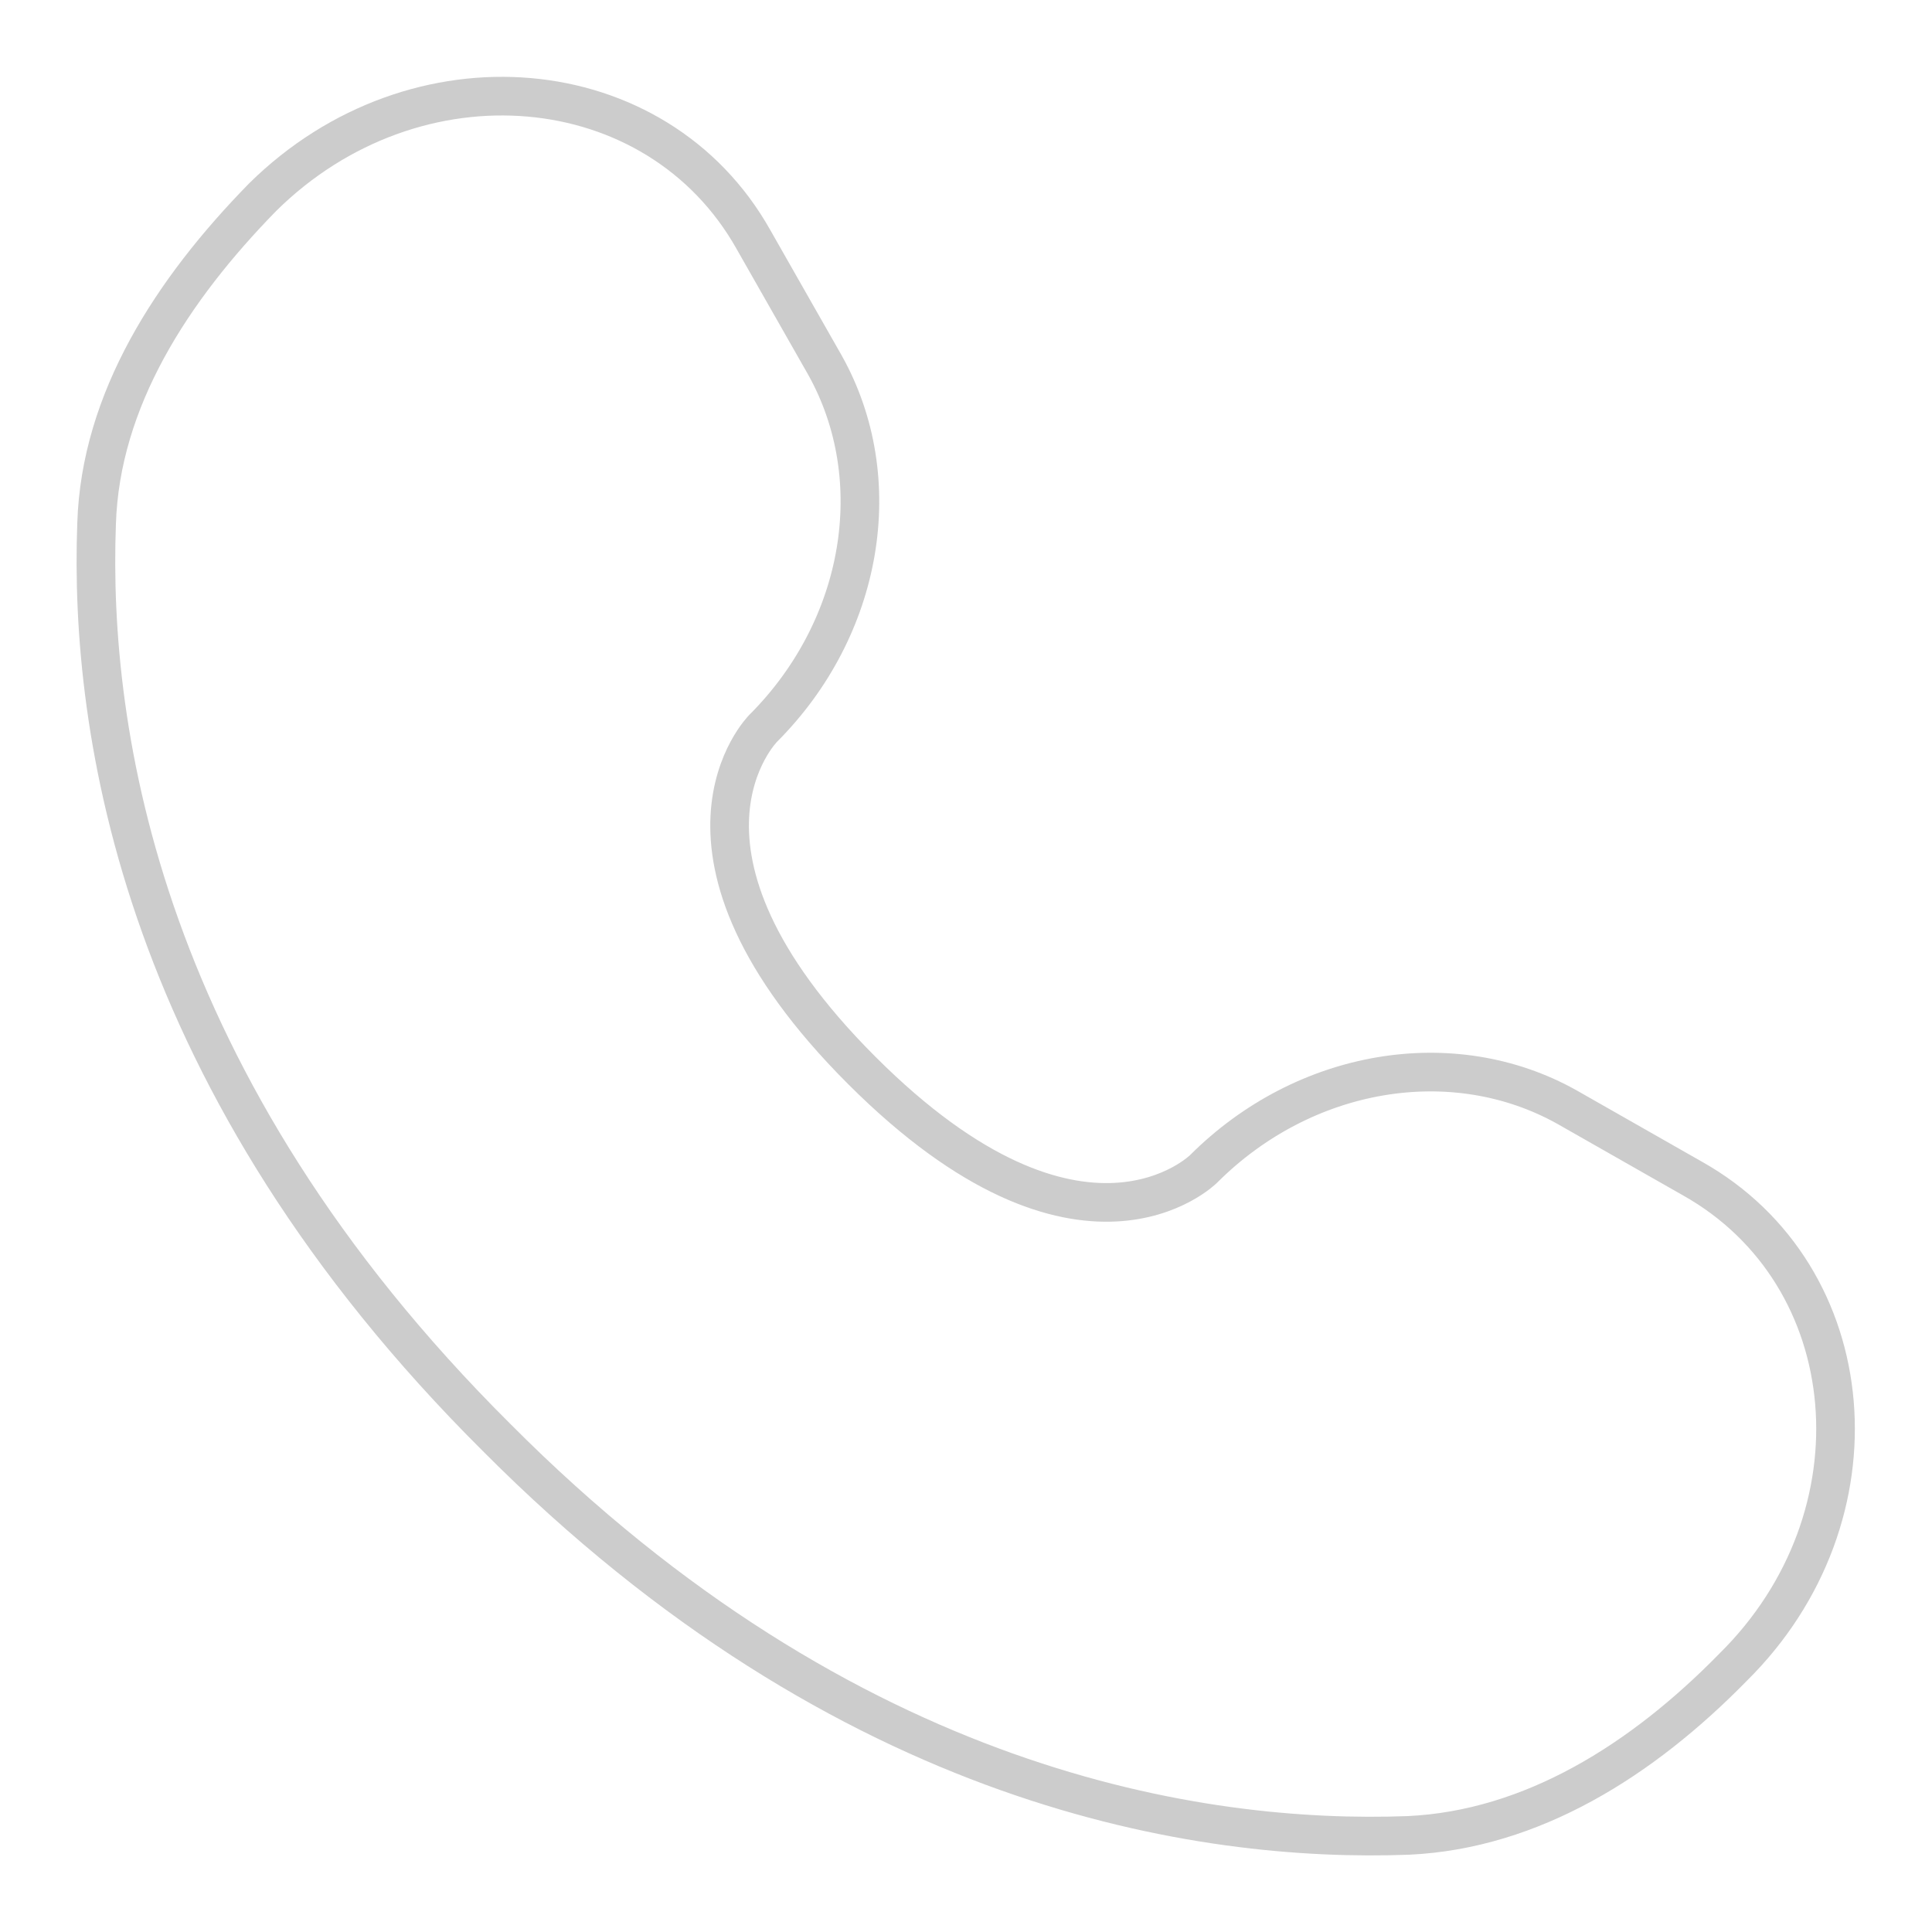 <?xml version="1.0" encoding="utf-8"?>
<!-- Generator: Adobe Illustrator 24.3.0, SVG Export Plug-In . SVG Version: 6.00 Build 0)  -->
<svg version="1.1" id="圖層_1" xmlns="http://www.w3.org/2000/svg" xmlns:xlink="http://www.w3.org/1999/xlink" x="0px" y="0px"
	 width="100px" height="100px" viewBox="0 0 100 100" style="enable-background:new 0 0 100 100;" xml:space="preserve">
<path style="fill:none;stroke:#CCCCCC;stroke-width:2;stroke-linecap:round;stroke-miterlimit:133.333;" d="M39,12.4l3.7,6.5
	c3.3,5.9,2,13.6-3.2,18.8l0,0c0,0-6.3,6.3,5.1,17.7c11.4,11.4,17.7,5.1,17.7,5.1l0,0c5.2-5.2,12.9-6.5,18.8-3.2l6.5,3.7
	c8.9,5,10,17.5,2.1,25.3C85,91.1,79.3,94.7,72.9,95c-10.7,0.4-29-2.3-47.2-20.6C7.3,56.1,4.6,37.9,5,27.1c0.2-6.4,3.9-12.1,8.6-16.9
	C21.5,2.4,34,3.5,39,12.4z"/>
</svg>
